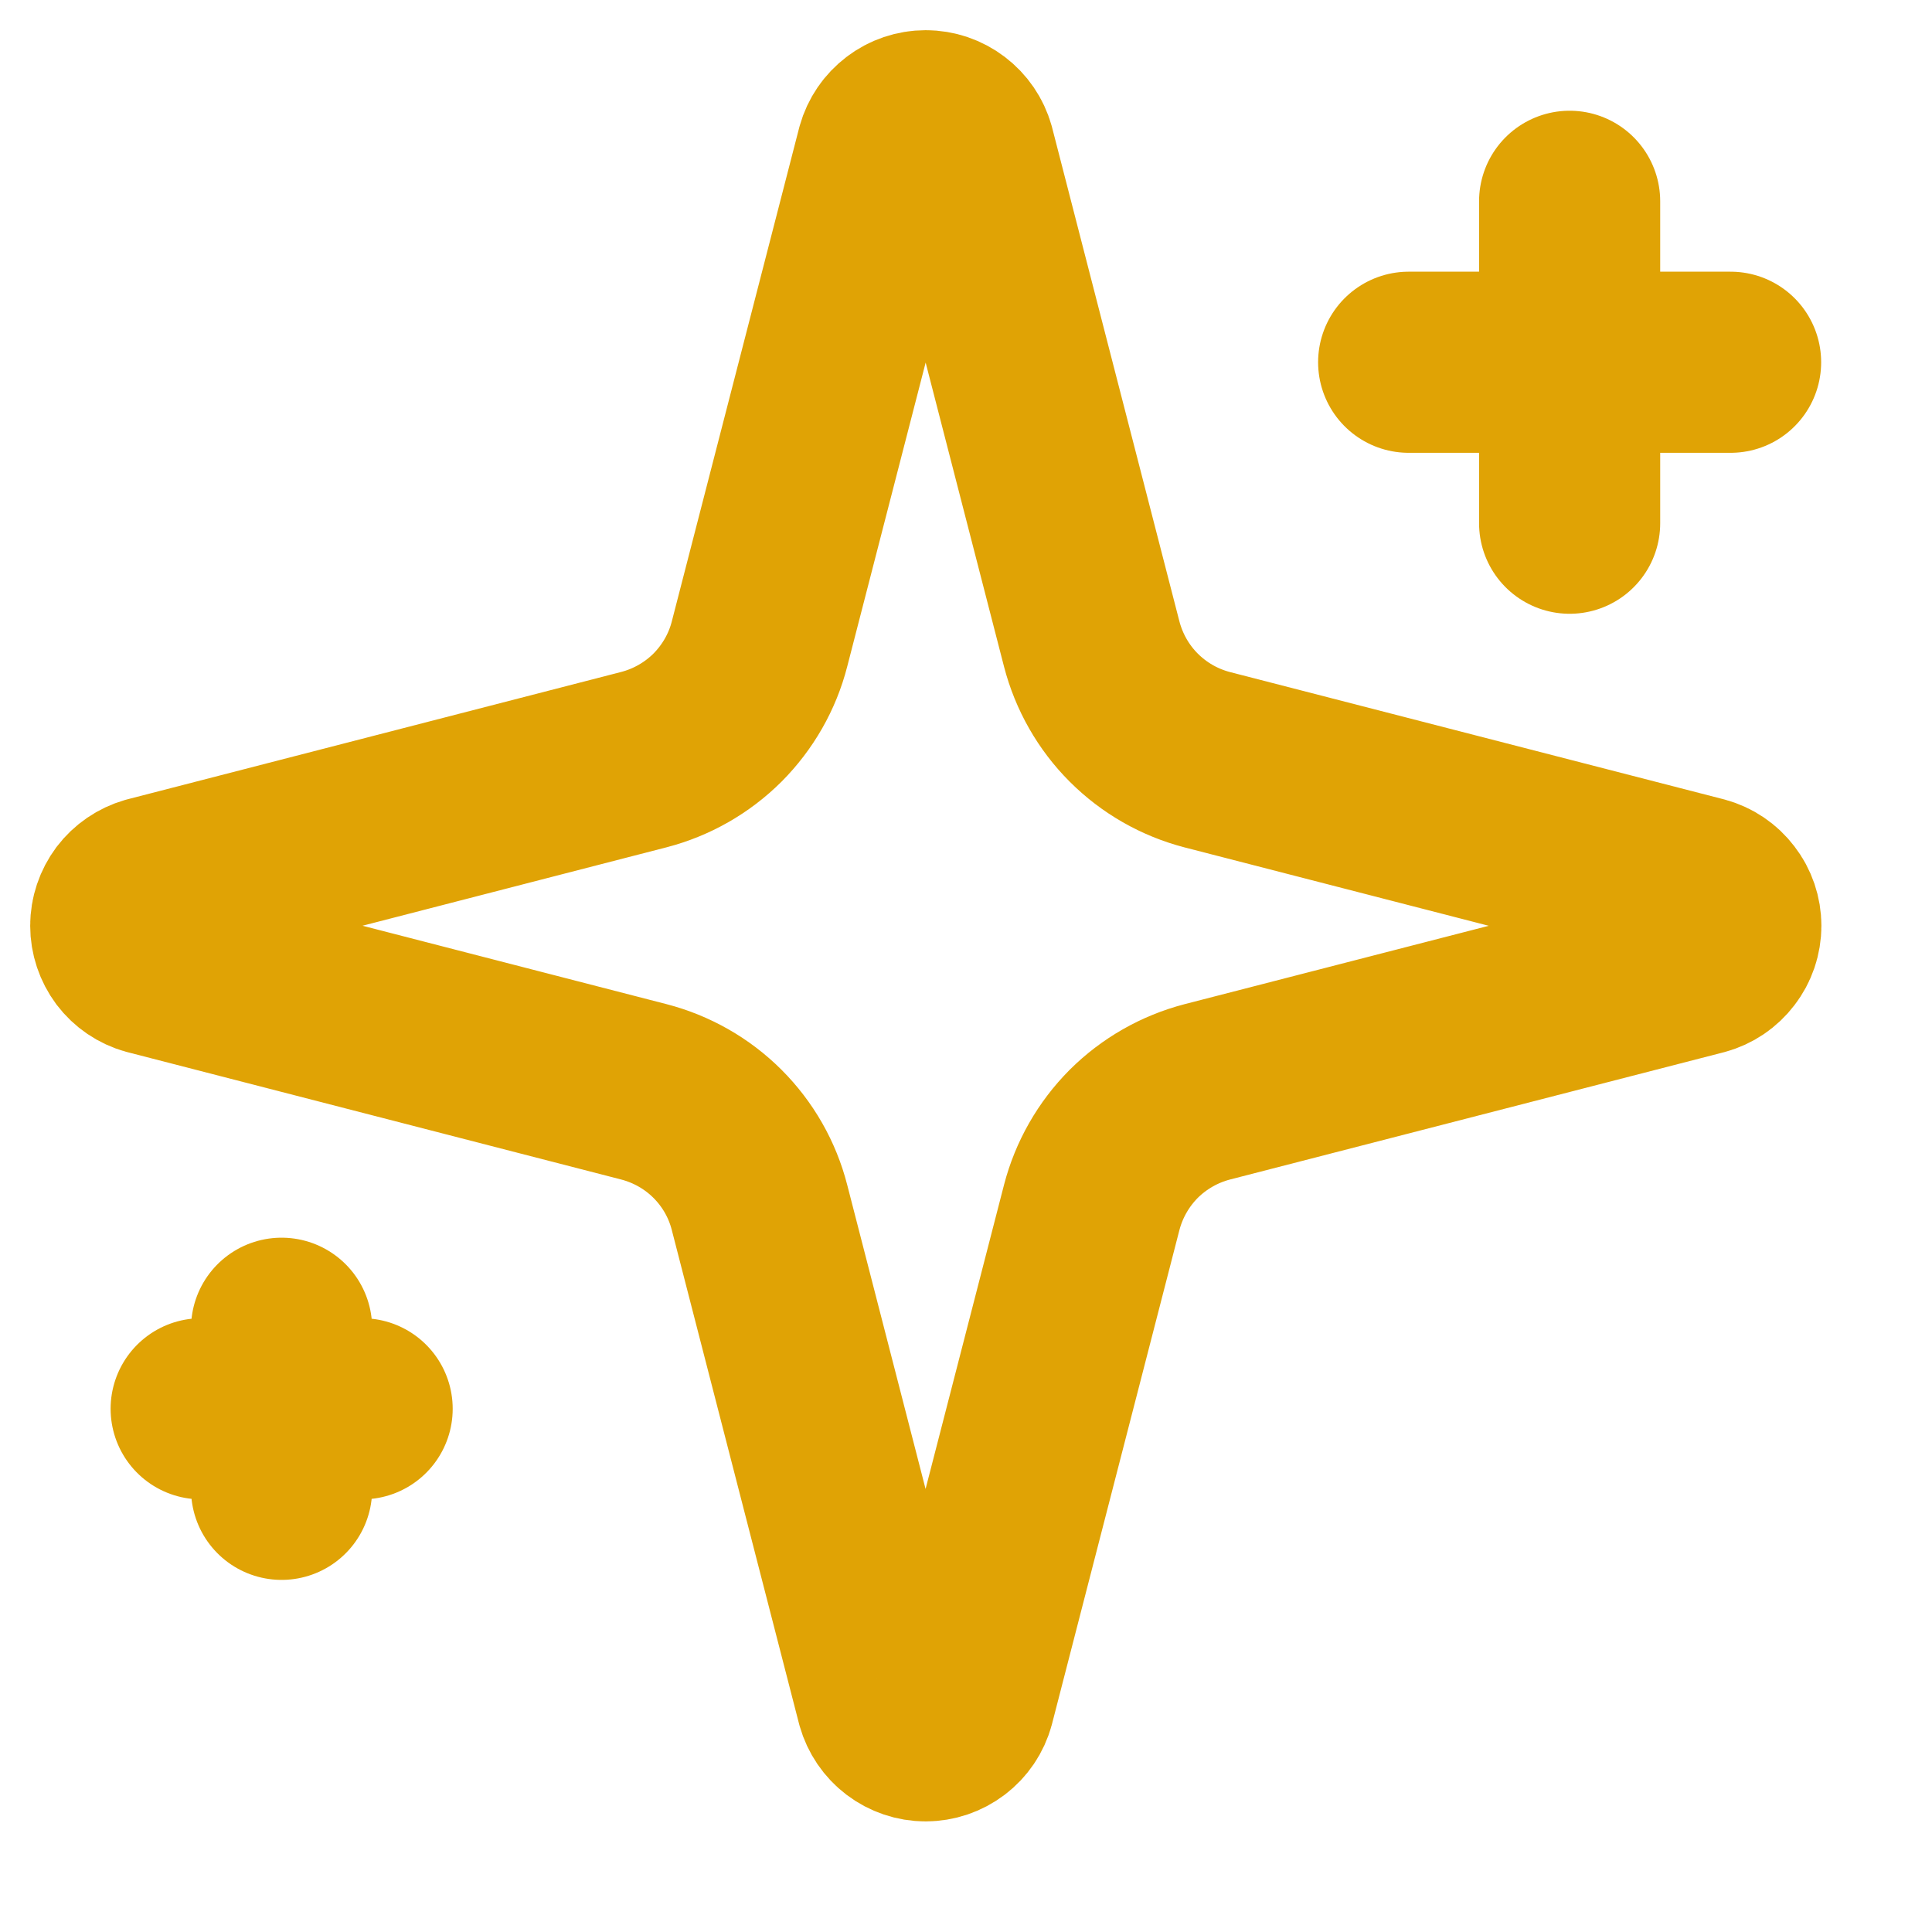 <?xml version="1.0" encoding="utf-8"?>
<svg xmlns="http://www.w3.org/2000/svg" fill="none" height="100%" overflow="visible" preserveAspectRatio="none" style="display: block;" viewBox="0 0 16 16" width="100%">
<path d="M12.999 1.667V4.333M14.332 3H11.666M2.332 11V12.334M2.999 11.667H1.666M6.29 10C6.231 9.769 6.111 9.559 5.942 9.39C5.774 9.222 5.563 9.102 5.332 9.042L1.242 7.987C1.173 7.968 1.111 7.926 1.067 7.868C1.024 7.81 1 7.739 1 7.667C1 7.594 1.024 7.524 1.067 7.466C1.111 7.408 1.173 7.366 1.242 7.346L5.332 6.291C5.563 6.231 5.773 6.111 5.942 5.943C6.11 5.774 6.231 5.564 6.29 5.333L7.345 1.244C7.365 1.173 7.407 1.112 7.465 1.068C7.522 1.024 7.593 1 7.666 1C7.739 1 7.809 1.024 7.867 1.068C7.925 1.112 7.967 1.173 7.987 1.244L9.041 5.333C9.101 5.564 9.221 5.775 9.389 5.943C9.558 6.112 9.768 6.232 9.999 6.292L14.089 7.346C14.159 7.365 14.221 7.407 14.265 7.465C14.31 7.523 14.334 7.594 14.334 7.667C14.334 7.74 14.31 7.811 14.265 7.869C14.221 7.927 14.159 7.969 14.089 7.988L9.999 9.042C9.768 9.102 9.558 9.222 9.389 9.39C9.221 9.559 9.101 9.769 9.041 10L7.986 14.09C7.967 14.16 7.925 14.222 7.867 14.266C7.809 14.31 7.738 14.334 7.665 14.334C7.593 14.334 7.522 14.31 7.464 14.266C7.406 14.222 7.364 14.16 7.344 14.09L6.29 10Z" id="Icon" stroke="#E0A305" stroke-linecap="round" stroke-linejoin="round" stroke-width="1.5"/>
</svg>
